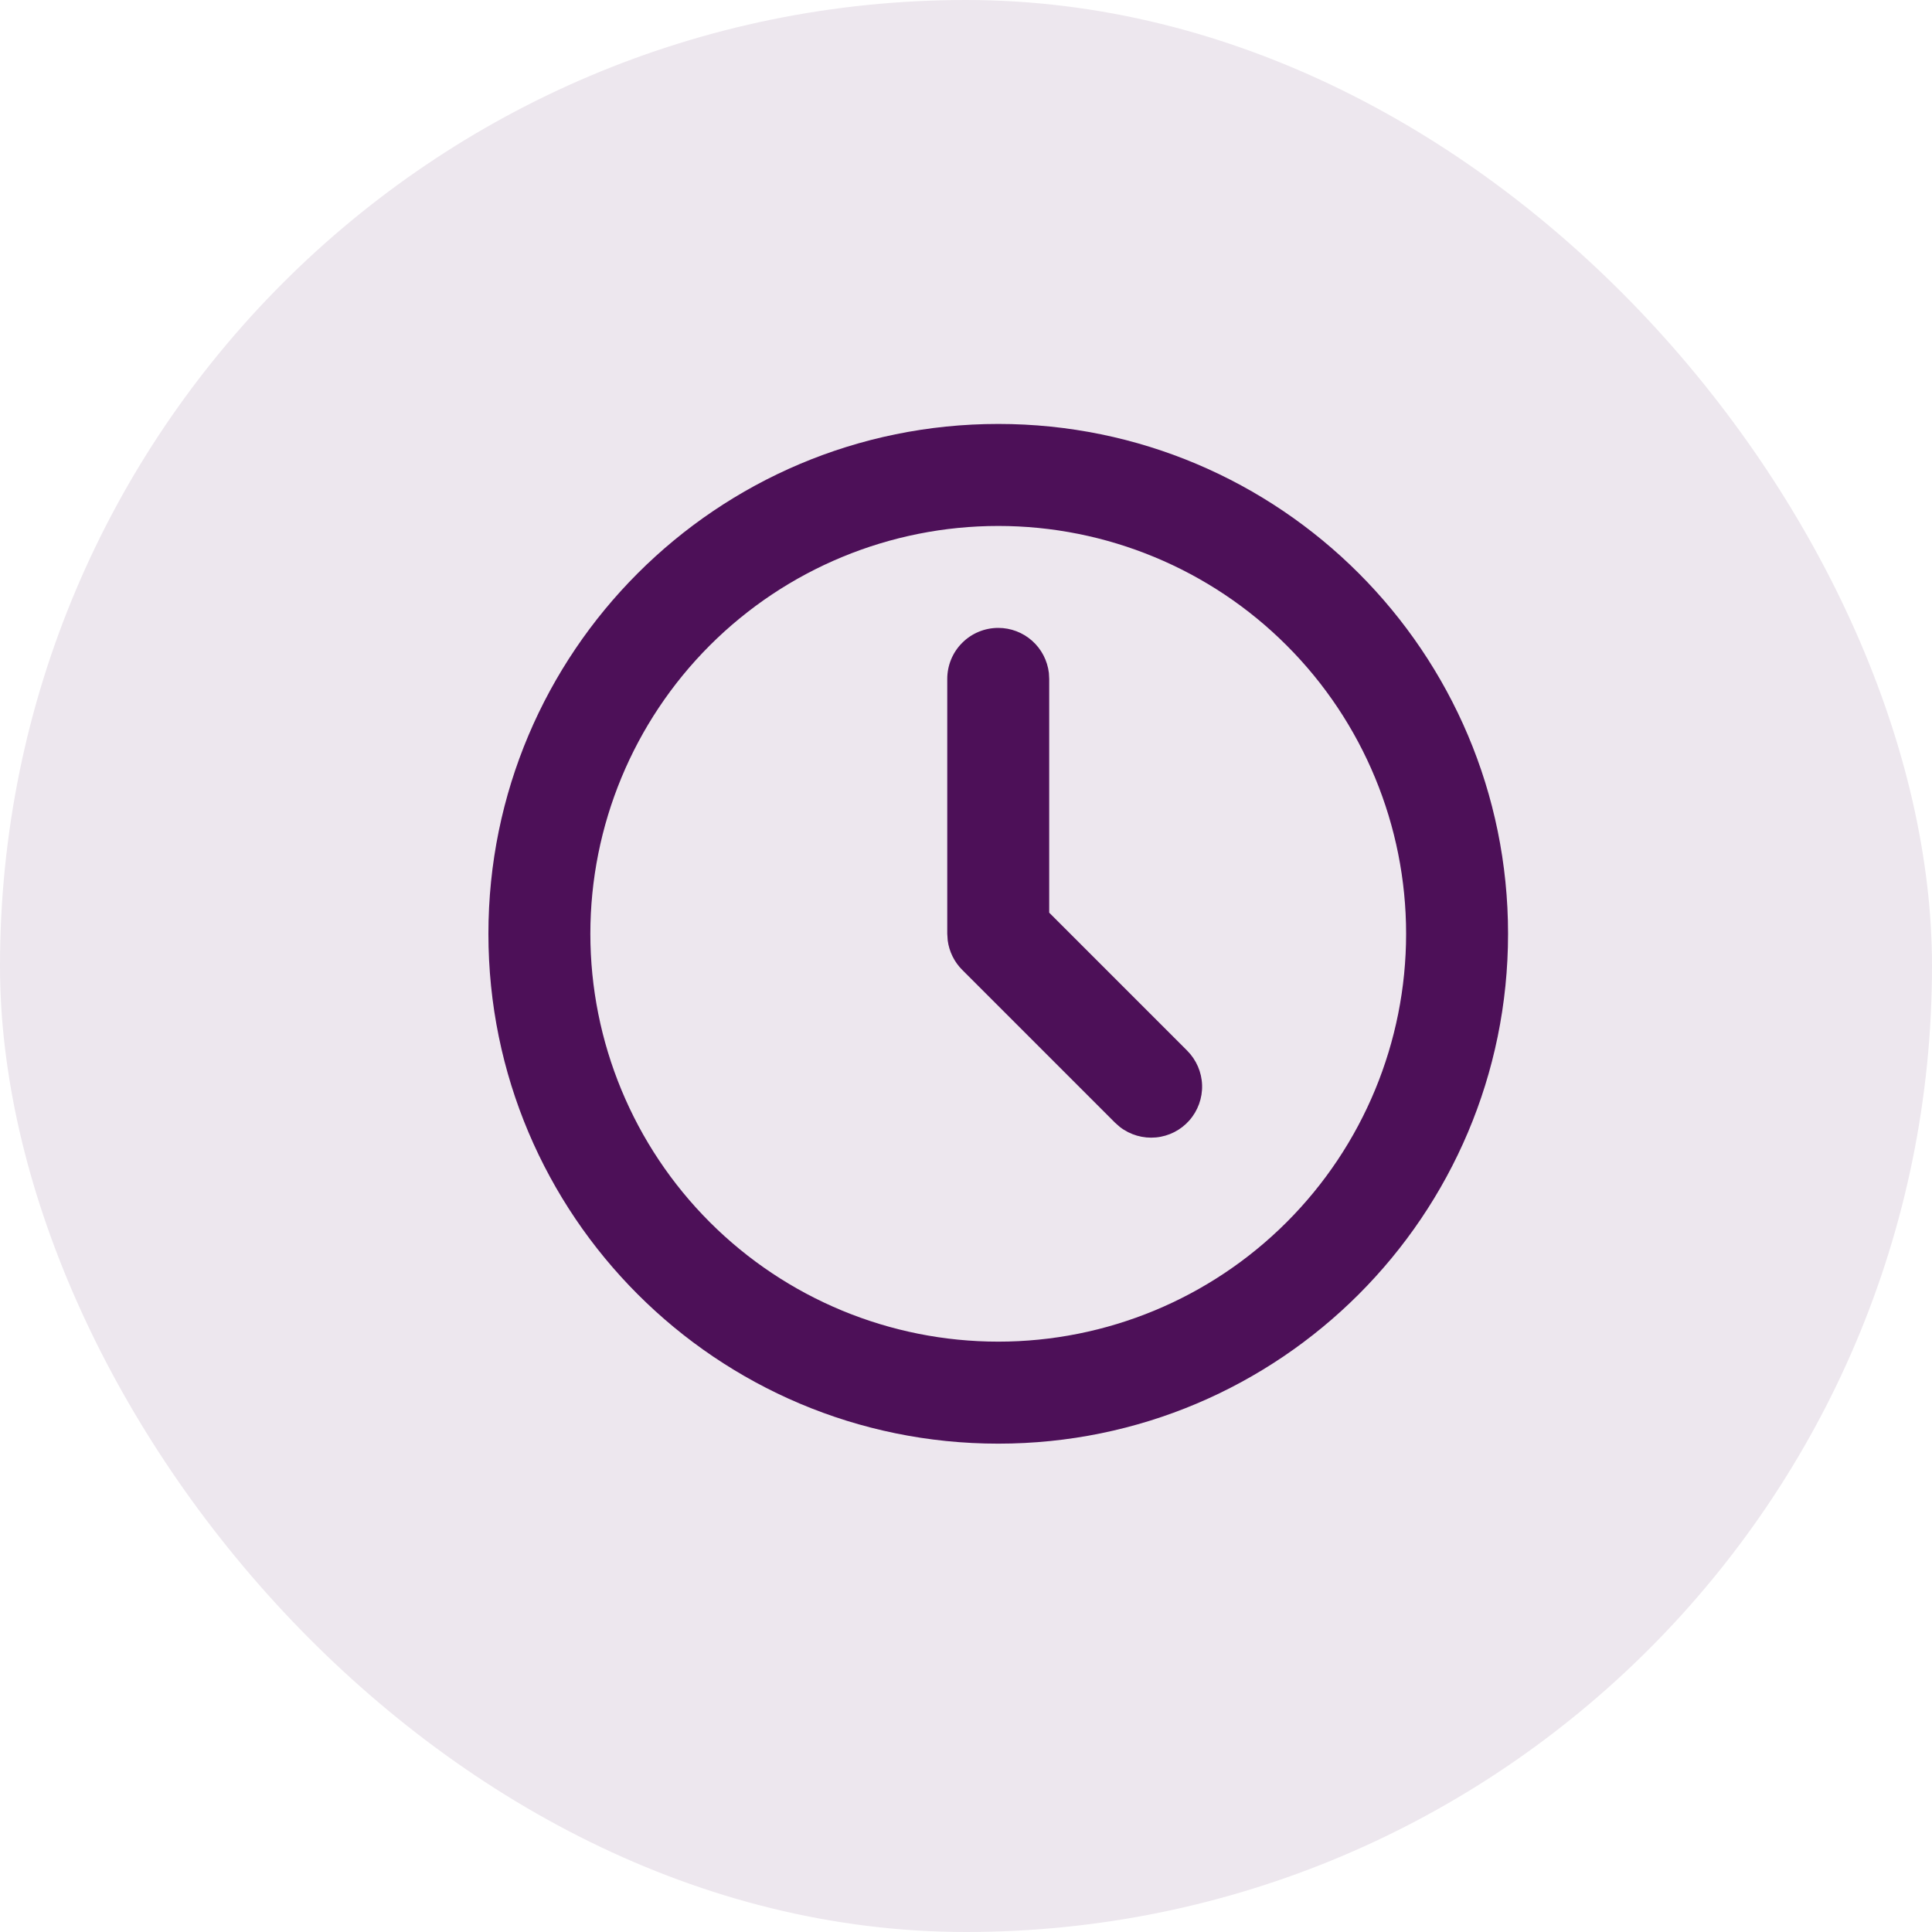 <svg width="30" height="30" viewBox="0 0 30 30" fill="none" xmlns="http://www.w3.org/2000/svg">
<rect width="30" height="30" rx="15" fill="#EDE7EE"/>
<path d="M15.501 6.583C19.873 6.583 23.417 10.128 23.417 14.5C23.417 18.872 19.873 22.417 15.501 22.417C11.128 22.417 7.584 18.872 7.584 14.5C7.584 10.128 11.128 6.583 15.501 6.583ZM15.501 8.167C13.821 8.167 12.21 8.834 11.022 10.022C9.835 11.209 9.167 12.82 9.167 14.5C9.167 16.18 9.835 17.791 11.022 18.978C12.21 20.166 13.821 20.833 15.501 20.833C17.18 20.833 18.791 20.166 19.979 18.978C21.167 17.791 21.834 16.18 21.834 14.5C21.834 12.82 21.167 11.209 19.979 10.022C18.791 8.834 17.18 8.167 15.501 8.167ZM15.501 9.75C15.695 9.75 15.882 9.821 16.027 9.95C16.172 10.079 16.264 10.257 16.287 10.449L16.292 10.542V14.172L18.435 16.315C18.577 16.458 18.66 16.649 18.666 16.85C18.672 17.051 18.601 17.247 18.468 17.398C18.335 17.549 18.15 17.643 17.95 17.662C17.75 17.681 17.549 17.623 17.39 17.5L17.316 17.435L14.941 15.06C14.818 14.937 14.739 14.776 14.716 14.604L14.709 14.5V10.542C14.709 10.332 14.792 10.13 14.941 9.982C15.089 9.833 15.291 9.75 15.501 9.75Z" fill="#4D1058"/>
</svg>
